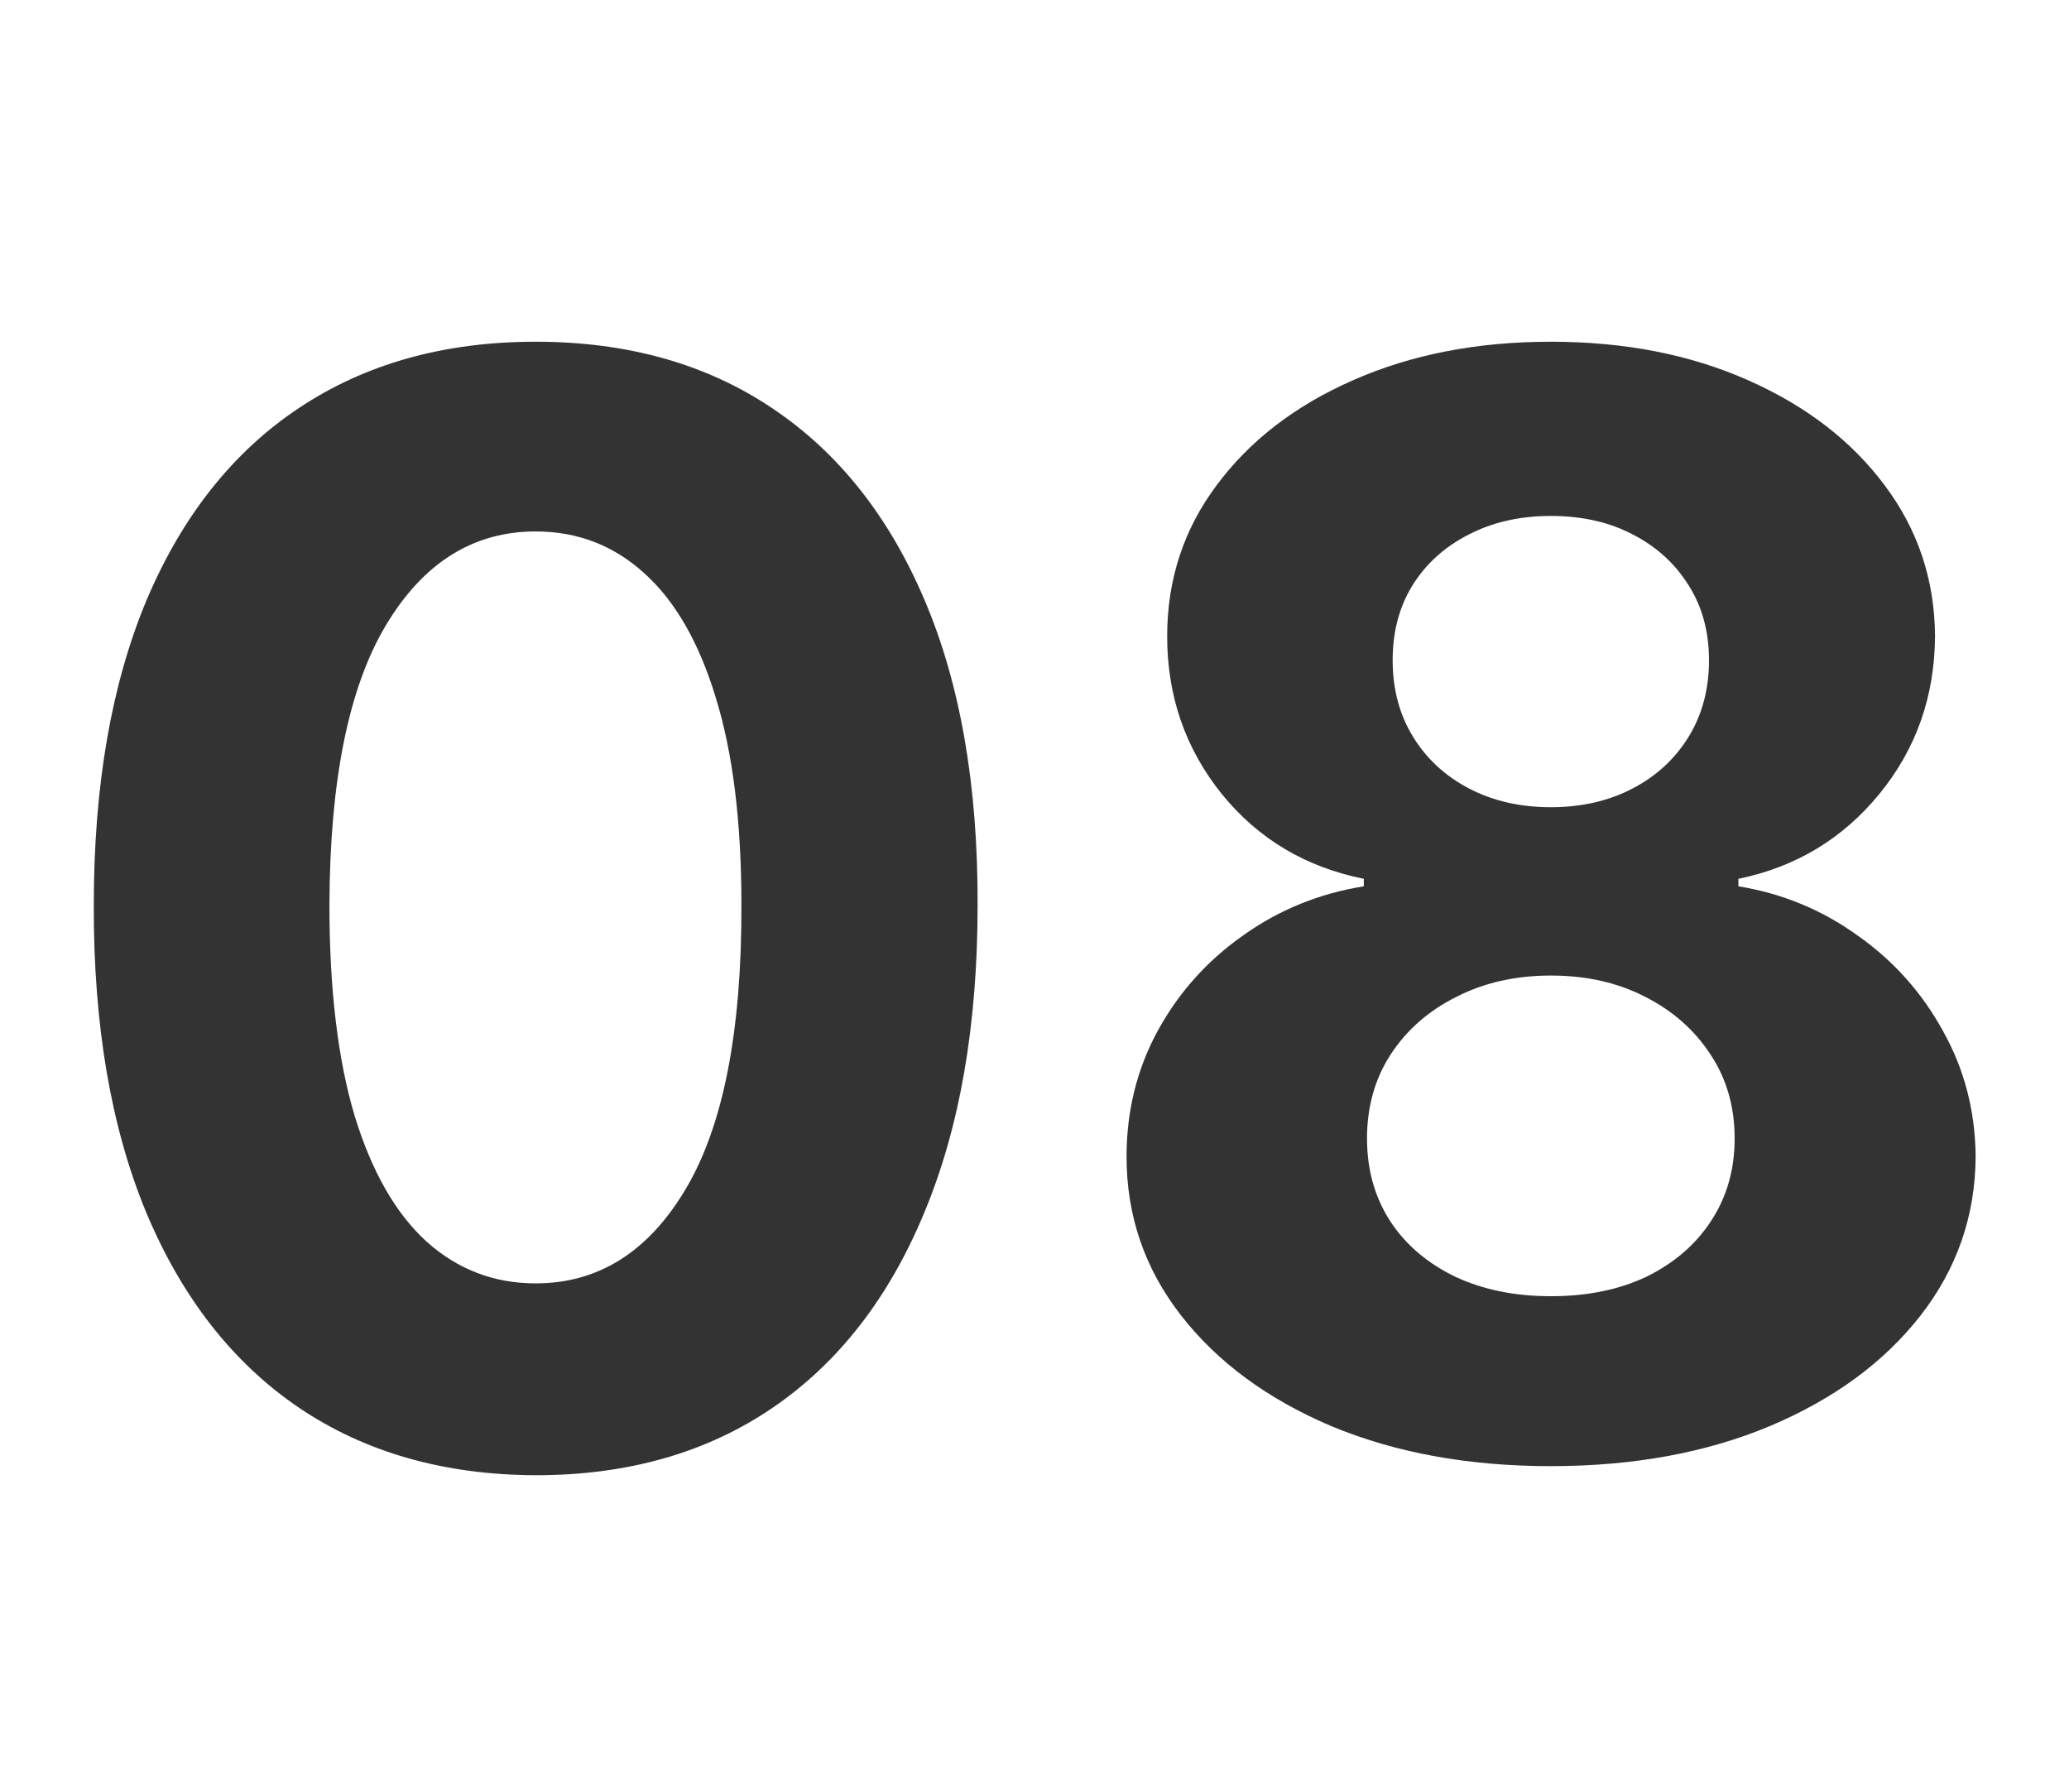<svg xmlns="http://www.w3.org/2000/svg" width="231" height="200" viewBox="0 0 231 200" fill="none"><mask id="mask0_383_3056" style="mask-type:alpha" maskUnits="userSpaceOnUse" x="0" y="0" width="231" height="200"><rect width="231" height="200" fill="#D9D9D9"></rect></mask><g mask="url(#mask0_383_3056)"><path d="M59.81 164.685C49.548 164.645 40.719 162.119 33.321 157.108C25.963 152.097 20.296 144.838 16.318 135.332C12.381 125.827 10.432 114.392 10.472 101.028C10.472 87.704 12.44 76.349 16.378 66.963C20.355 57.577 26.023 50.438 33.381 45.545C40.778 40.614 49.588 38.148 59.81 38.148C70.031 38.148 78.821 40.614 86.179 45.545C93.577 50.477 99.264 57.636 103.241 67.023C107.219 76.369 109.188 87.704 109.148 101.028C109.148 114.432 107.159 125.886 103.182 135.392C99.244 144.898 93.597 152.156 86.239 157.168C78.881 162.179 70.071 164.685 59.81 164.685ZM59.81 143.267C66.81 143.267 72.398 139.747 76.574 132.707C80.75 125.668 82.818 115.108 82.778 101.028C82.778 91.761 81.824 84.046 79.915 77.881C78.046 71.716 75.381 67.082 71.921 63.98C68.5 60.878 64.463 59.327 59.81 59.327C52.849 59.327 47.281 62.807 43.105 69.767C38.929 76.727 36.821 87.148 36.781 101.028C36.781 110.415 37.716 118.25 39.585 124.534C41.494 130.778 44.179 135.472 47.639 138.614C51.099 141.716 55.156 143.267 59.81 143.267ZM173.147 163.67C163.96 163.67 155.786 162.179 148.627 159.196C141.508 156.173 135.92 152.057 131.863 146.847C127.806 141.636 125.778 135.73 125.778 129.128C125.778 124.037 126.931 119.364 129.238 115.108C131.585 110.812 134.766 107.253 138.783 104.429C142.8 101.565 147.295 99.736 152.266 98.94V98.105C145.744 96.793 140.454 93.631 136.397 88.619C132.34 83.568 130.312 77.702 130.312 71.02C130.312 64.696 132.161 59.068 135.86 54.136C139.559 49.165 144.63 45.267 151.073 42.443C157.556 39.58 164.914 38.148 173.147 38.148C181.38 38.148 188.718 39.58 195.161 42.443C201.644 45.307 206.735 49.224 210.434 54.196C214.133 59.128 216.002 64.736 216.042 71.02C216.002 77.742 213.934 83.608 209.837 88.619C205.741 93.631 200.491 96.793 194.087 98.105V98.94C198.979 99.736 203.414 101.565 207.391 104.429C211.408 107.253 214.59 110.812 216.937 115.108C219.323 119.364 220.536 124.037 220.576 129.128C220.536 135.73 218.488 141.636 214.431 146.847C210.374 152.057 204.766 156.173 197.607 159.196C190.488 162.179 182.335 163.67 173.147 163.67ZM173.147 144.699C177.244 144.699 180.823 143.963 183.886 142.491C186.948 140.98 189.335 138.912 191.045 136.287C192.795 133.622 193.67 130.56 193.67 127.099C193.67 123.56 192.775 120.438 190.985 117.733C189.195 114.989 186.769 112.841 183.707 111.29C180.644 109.699 177.124 108.903 173.147 108.903C169.21 108.903 165.69 109.699 162.587 111.29C159.485 112.841 157.039 114.989 155.249 117.733C153.499 120.438 152.624 123.56 152.624 127.099C152.624 130.56 153.479 133.622 155.19 136.287C156.9 138.912 159.306 140.98 162.408 142.491C165.511 143.963 169.09 144.699 173.147 144.699ZM173.147 90.111C176.567 90.111 179.61 89.415 182.275 88.023C184.94 86.631 187.028 84.702 188.539 82.236C190.05 79.77 190.806 76.926 190.806 73.704C190.806 70.523 190.05 67.739 188.539 65.352C187.028 62.926 184.96 61.037 182.335 59.685C179.71 58.293 176.647 57.597 173.147 57.597C169.687 57.597 166.624 58.293 163.96 59.685C161.295 61.037 159.207 62.926 157.695 65.352C156.224 67.739 155.488 70.523 155.488 73.704C155.488 76.926 156.244 79.77 157.755 82.236C159.266 84.702 161.354 86.631 164.019 88.023C166.684 89.415 169.727 90.111 173.147 90.111Z" fill="#333333"></path></g></svg>